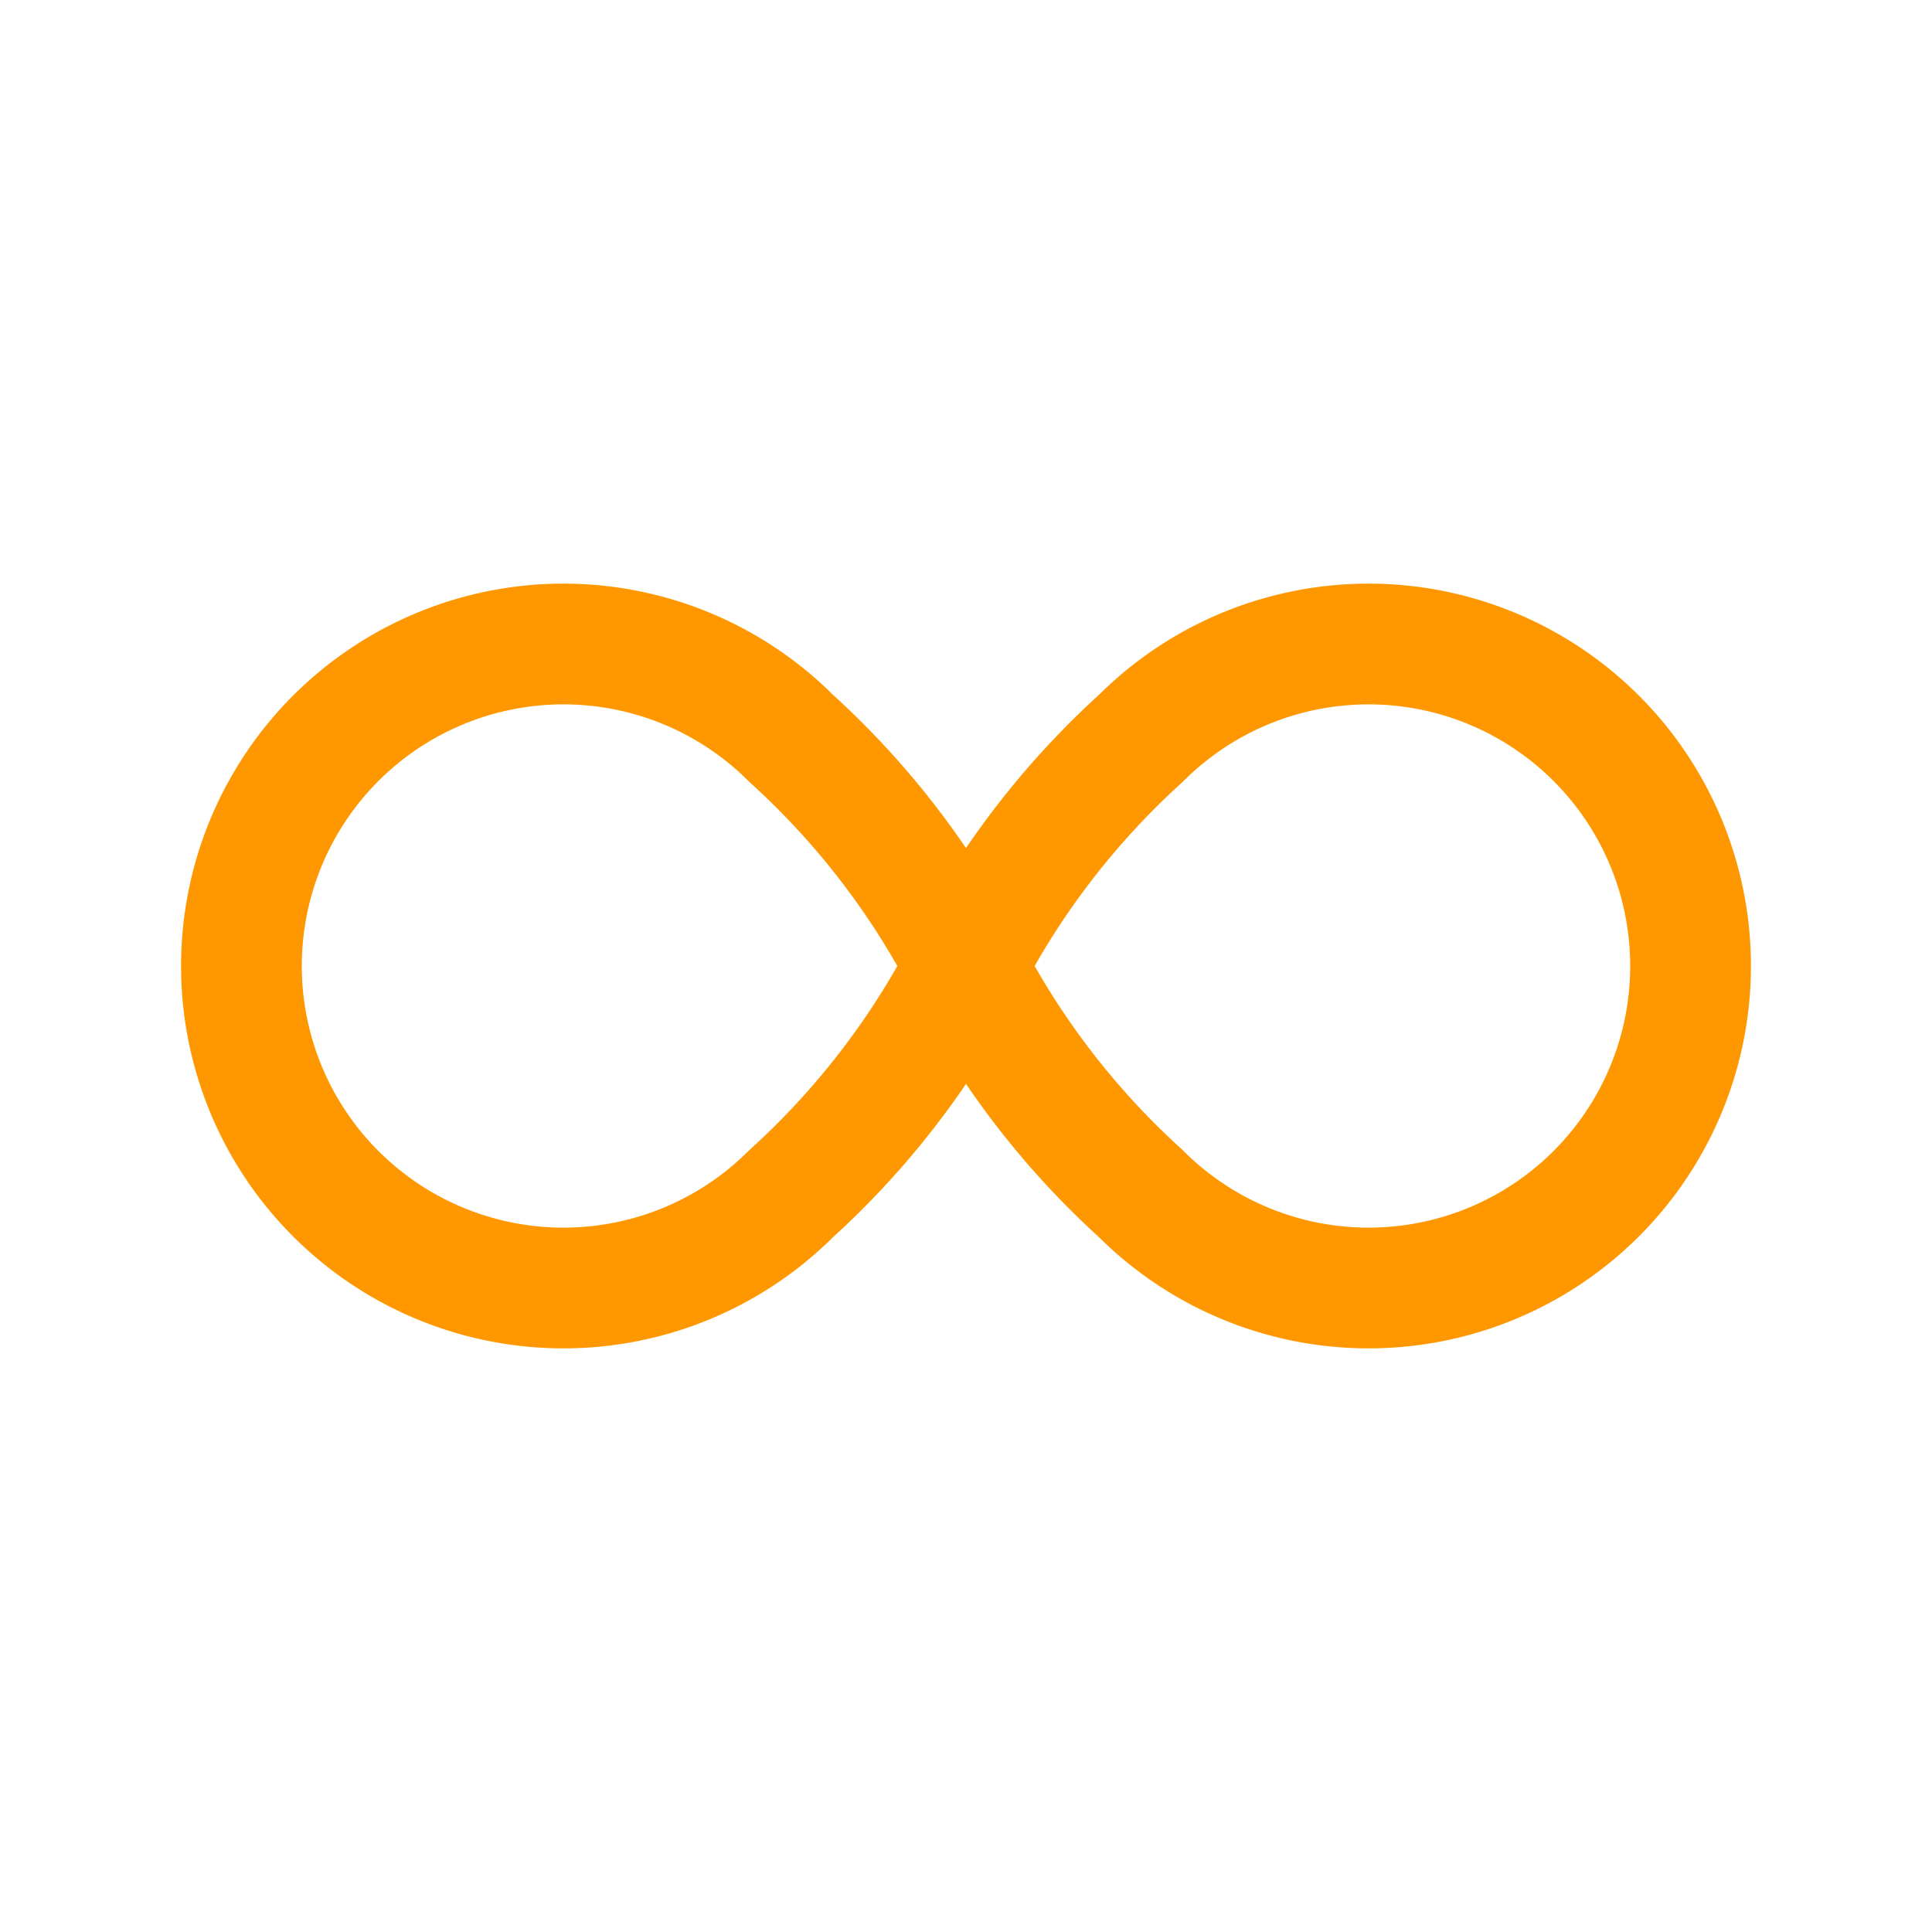 <svg xmlns="http://www.w3.org/2000/svg" width="24" height="24" viewBox="0 0 24 24"><defs><style>.a,.b{fill:none;}.b{stroke:#ff9800;stroke-linecap:round;stroke-linejoin:round;stroke-width:1.5px;}</style></defs><path class="a" d="M0,0H24V24H0Z"/><path class="b" d="M9.828,9.172a4,4,0,1,0,0,5.656A10,10,0,0,0,12,12a10,10,0,0,1,2.172-2.828,4,4,0,1,1,0,5.656A10,10,0,0,1,12,12,10,10,0,0,0,9.828,9.172"/></svg>